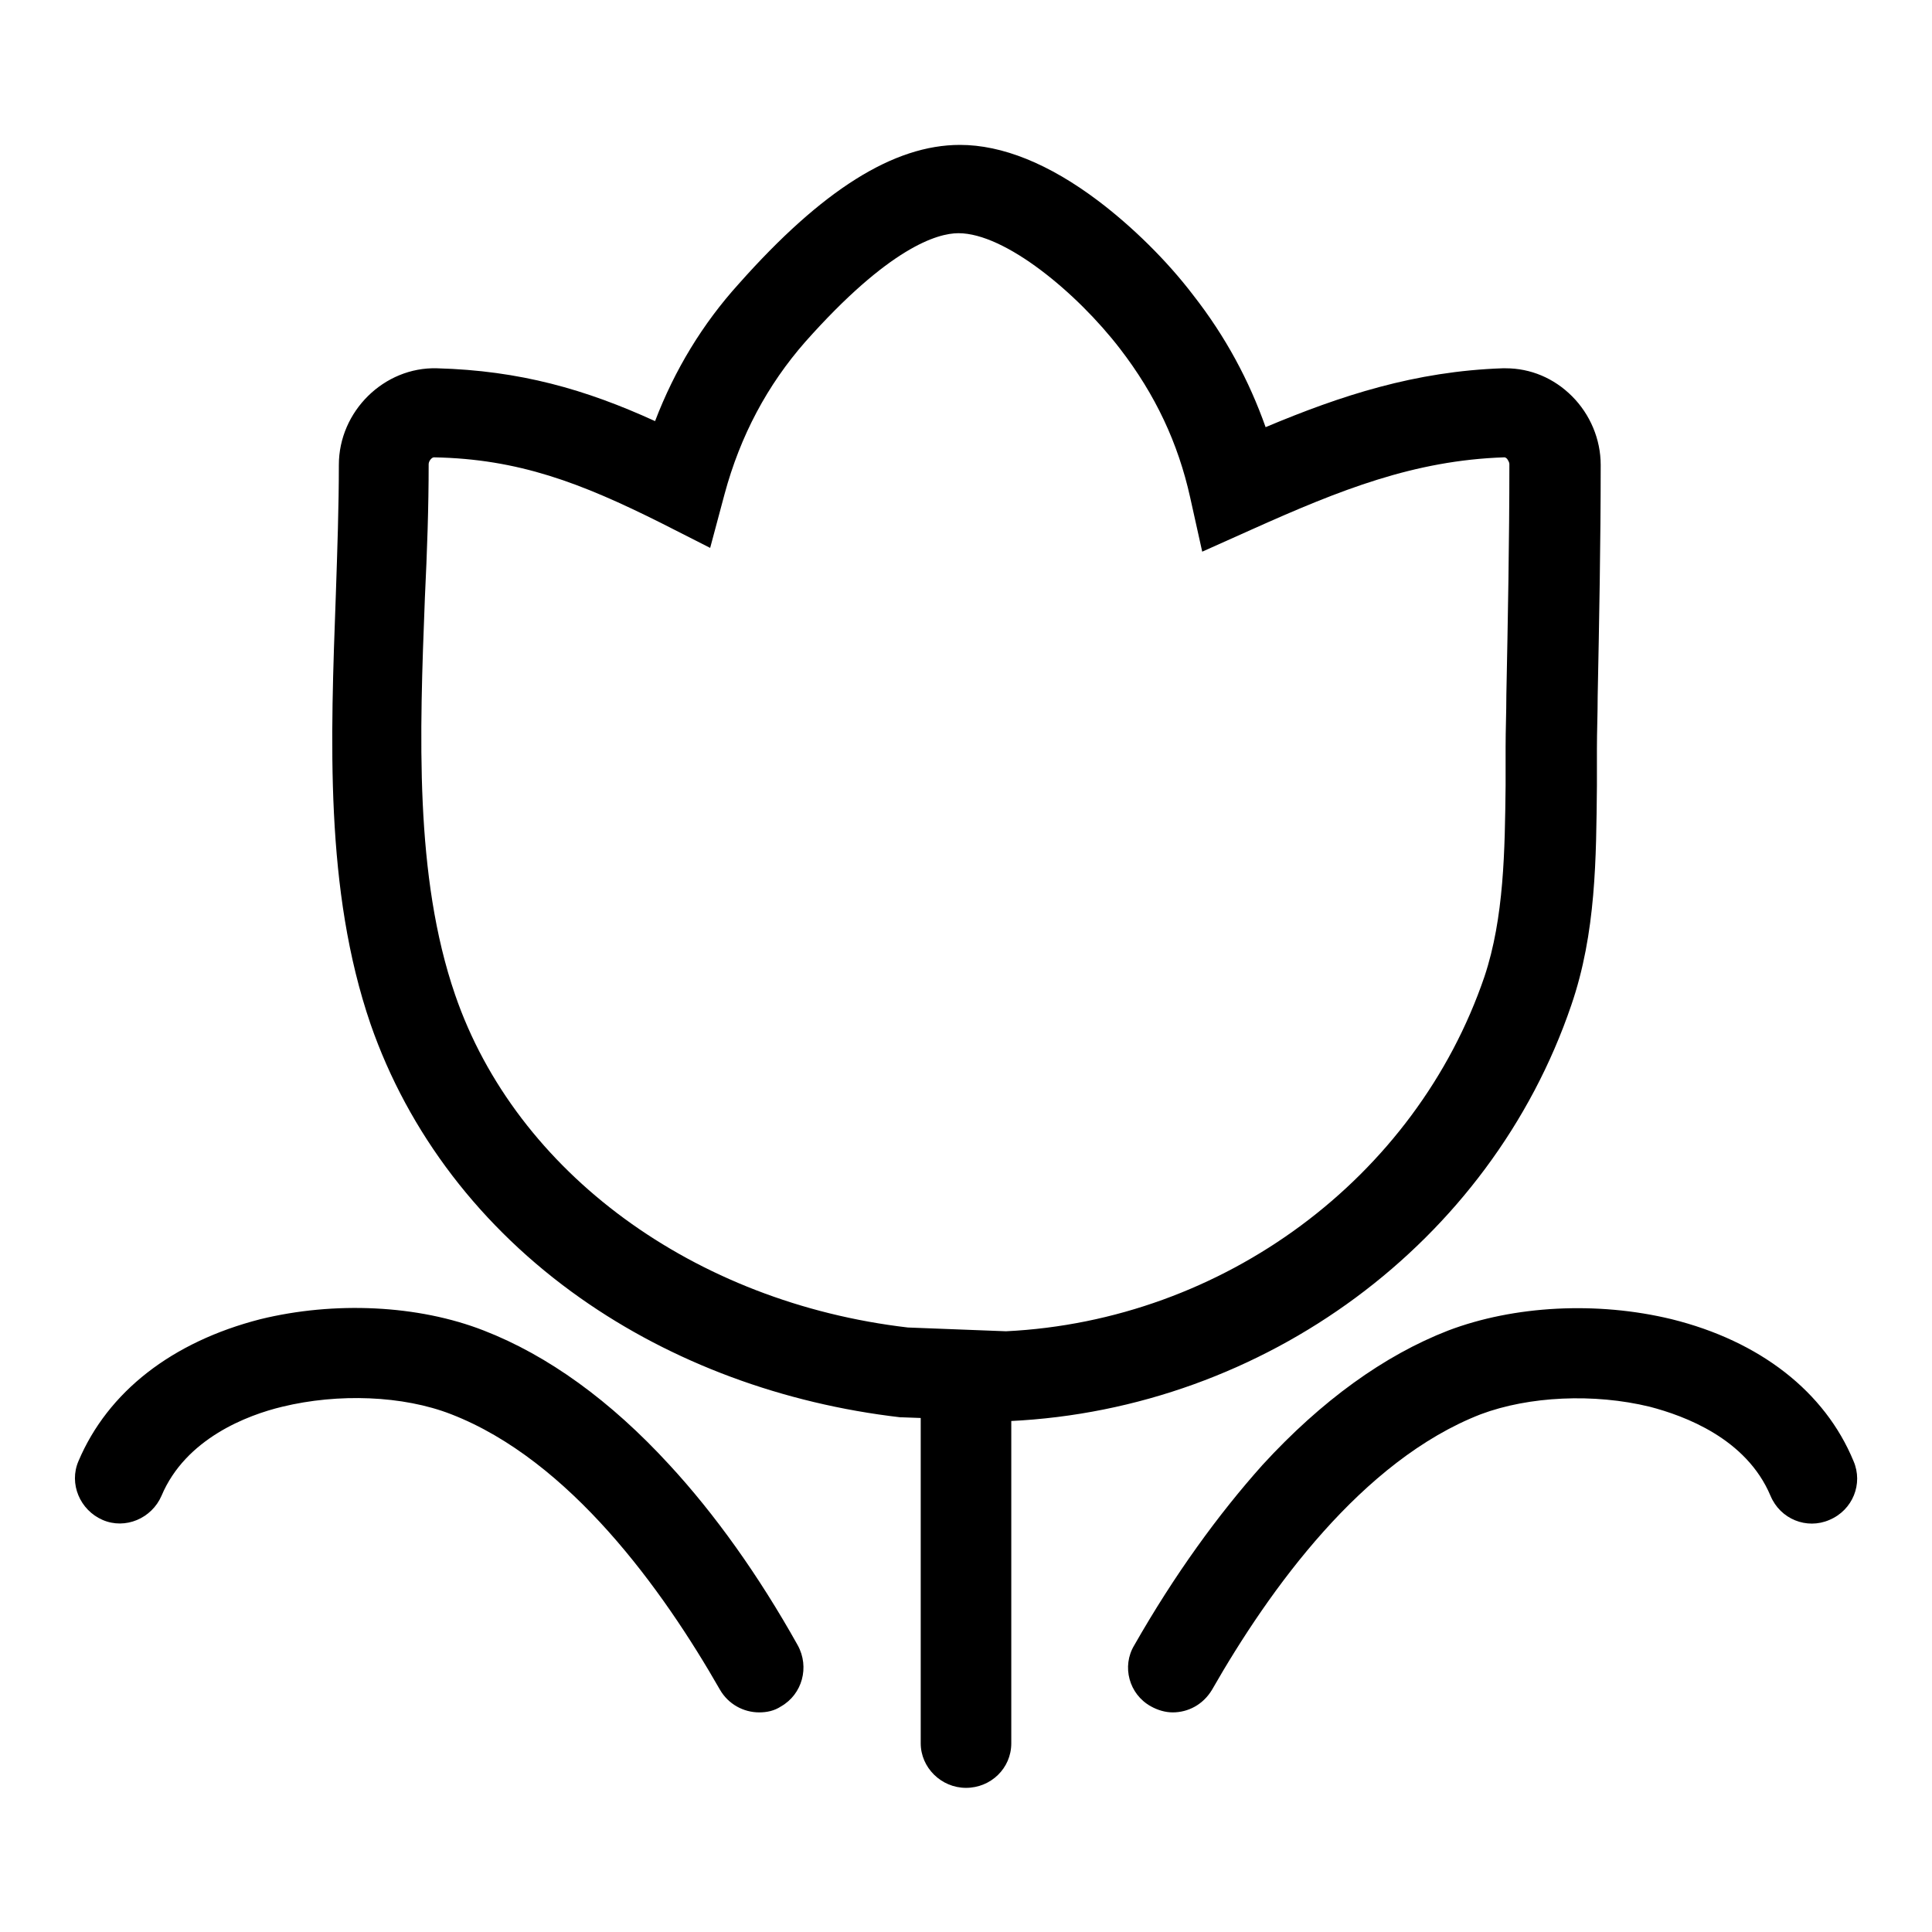 <?xml version="1.0" encoding="utf-8"?>
<!-- Svg Vector Icons : http://www.onlinewebfonts.com/icon -->
<!DOCTYPE svg PUBLIC "-//W3C//DTD SVG 1.1//EN" "http://www.w3.org/Graphics/SVG/1.1/DTD/svg11.dtd">
<svg version="1.1" xmlns="http://www.w3.org/2000/svg" xmlns:xlink="http://www.w3.org/1999/xlink" x="0px" y="0px" viewBox="0 0 256 256" enable-background="new 0 0 256 256" xml:space="preserve">
<g><g><path fill="#000000" d="M133.4,188.3l-13.9-0.5l-0.2,0c-15.5-1.8-30.2-7.2-42.4-15.8c-13.2-9.3-22.8-21.9-27.8-36.3c-6.1-17.8-5.3-37.7-4.6-56.9c0.2-6,0.4-11.7,0.4-17.2c0-7.1,6-13,13-12.8c11,0.3,19.7,2.8,28.9,7c2.6-6.8,6.3-12.9,11.1-18.2c11-12.4,20.5-18.4,29.3-18.4c5.6,0,11.8,2.5,18.3,7.4c4.5,3.4,9.1,7.9,12.6,12.5c4.3,5.5,7.4,11.3,9.6,17.5c10-4.2,19.8-7.4,31.4-7.8c0.1,0,0.2,0,0.4,0c3.3,0,6.4,1.3,8.8,3.7c2.4,2.4,3.8,5.7,3.8,9.1c0,10.3-0.2,20.7-0.4,30.7c0,2.3-0.1,4.6-0.1,6.9c0,1.6,0,3.3,0,4.9c-0.1,9.6-0.1,19.5-3.4,29.1c-10.7,31.4-40.6,53.5-74.4,55.1L133.4,188.3L133.4,188.3z M120.3,175.9l13,0.5c28.8-1.4,54.3-20.3,63.4-47c2.6-7.8,2.7-16.7,2.8-25.3c0-1.7,0-3.4,0-5.1c0-2.3,0.1-4.6,0.1-6.9c0.2-10,0.4-20.4,0.4-30.6c0-0.2-0.1-0.4-0.3-0.7c-0.2-0.2-0.3-0.2-0.4-0.2c-11.9,0.4-21.7,4.3-33.3,9.5l-6.7,3l-1.6-7.2c-1.6-7.2-4.6-13.6-9.3-19.7c-5.7-7.4-15.2-15.3-21.4-15.3c-2.8,0-9.2,1.9-20.3,14.4c-5,5.7-8.6,12.4-10.7,20.2l-1.9,7.1l-6.5-3.3c-10.6-5.3-18.9-8.5-30.1-8.7l0,0c-0.3,0-0.7,0.5-0.7,0.9c0,5.7-0.2,11.5-0.5,17.7c-0.7,18.1-1.4,36.9,4,52.6C68.4,155.4,92,172.6,120.3,175.9L120.3,175.9z M100.6,226.9c-2.1,0-4.1-1.1-5.2-3c-7.6-13.3-19.9-30.4-35.6-36.5c-6.4-2.5-15-2.8-22.4-1c-4.6,1.1-12.8,4.2-16,11.8c-1.3,3-4.8,4.5-7.8,3.2c-3-1.3-4.5-4.8-3.2-7.8c3.9-9.2,12.4-15.8,24.1-18.8c9.8-2.4,20.9-1.9,29.6,1.5c8.5,3.3,16.8,9.3,24.6,17.8c6,6.5,11.8,14.6,17,23.9c1.6,2.9,0.6,6.5-2.2,8.1C102.6,226.7,101.6,226.9,100.6,226.9L100.6,226.9z M155.4,226.9c-1,0-2-0.3-2.9-0.8c-2.9-1.6-3.9-5.3-2.2-8.1c5.3-9.3,11.1-17.3,17-23.9c7.8-8.5,16.1-14.5,24.6-17.8c8.7-3.3,19.7-3.9,29.6-1.5c11.7,2.9,20.3,9.6,24.1,18.8c1.3,3-0.1,6.5-3.2,7.8c-3,1.3-6.5-0.1-7.8-3.2c-3.2-7.6-11.4-10.6-16-11.8c-7.4-1.8-16-1.4-22.4,1c-15.7,6.1-28,23.2-35.6,36.5C159.4,225.9,157.4,226.9,155.4,226.9L155.4,226.9z M128,236.9c-3.3,0-6-2.7-6-5.9v-48.6c0-3.3,2.7-5.9,6-5.9c3.3,0,6,2.7,6,5.9V231C134,234.3,131.3,236.9,128,236.9L128,236.9z"/></g></g>
</svg>